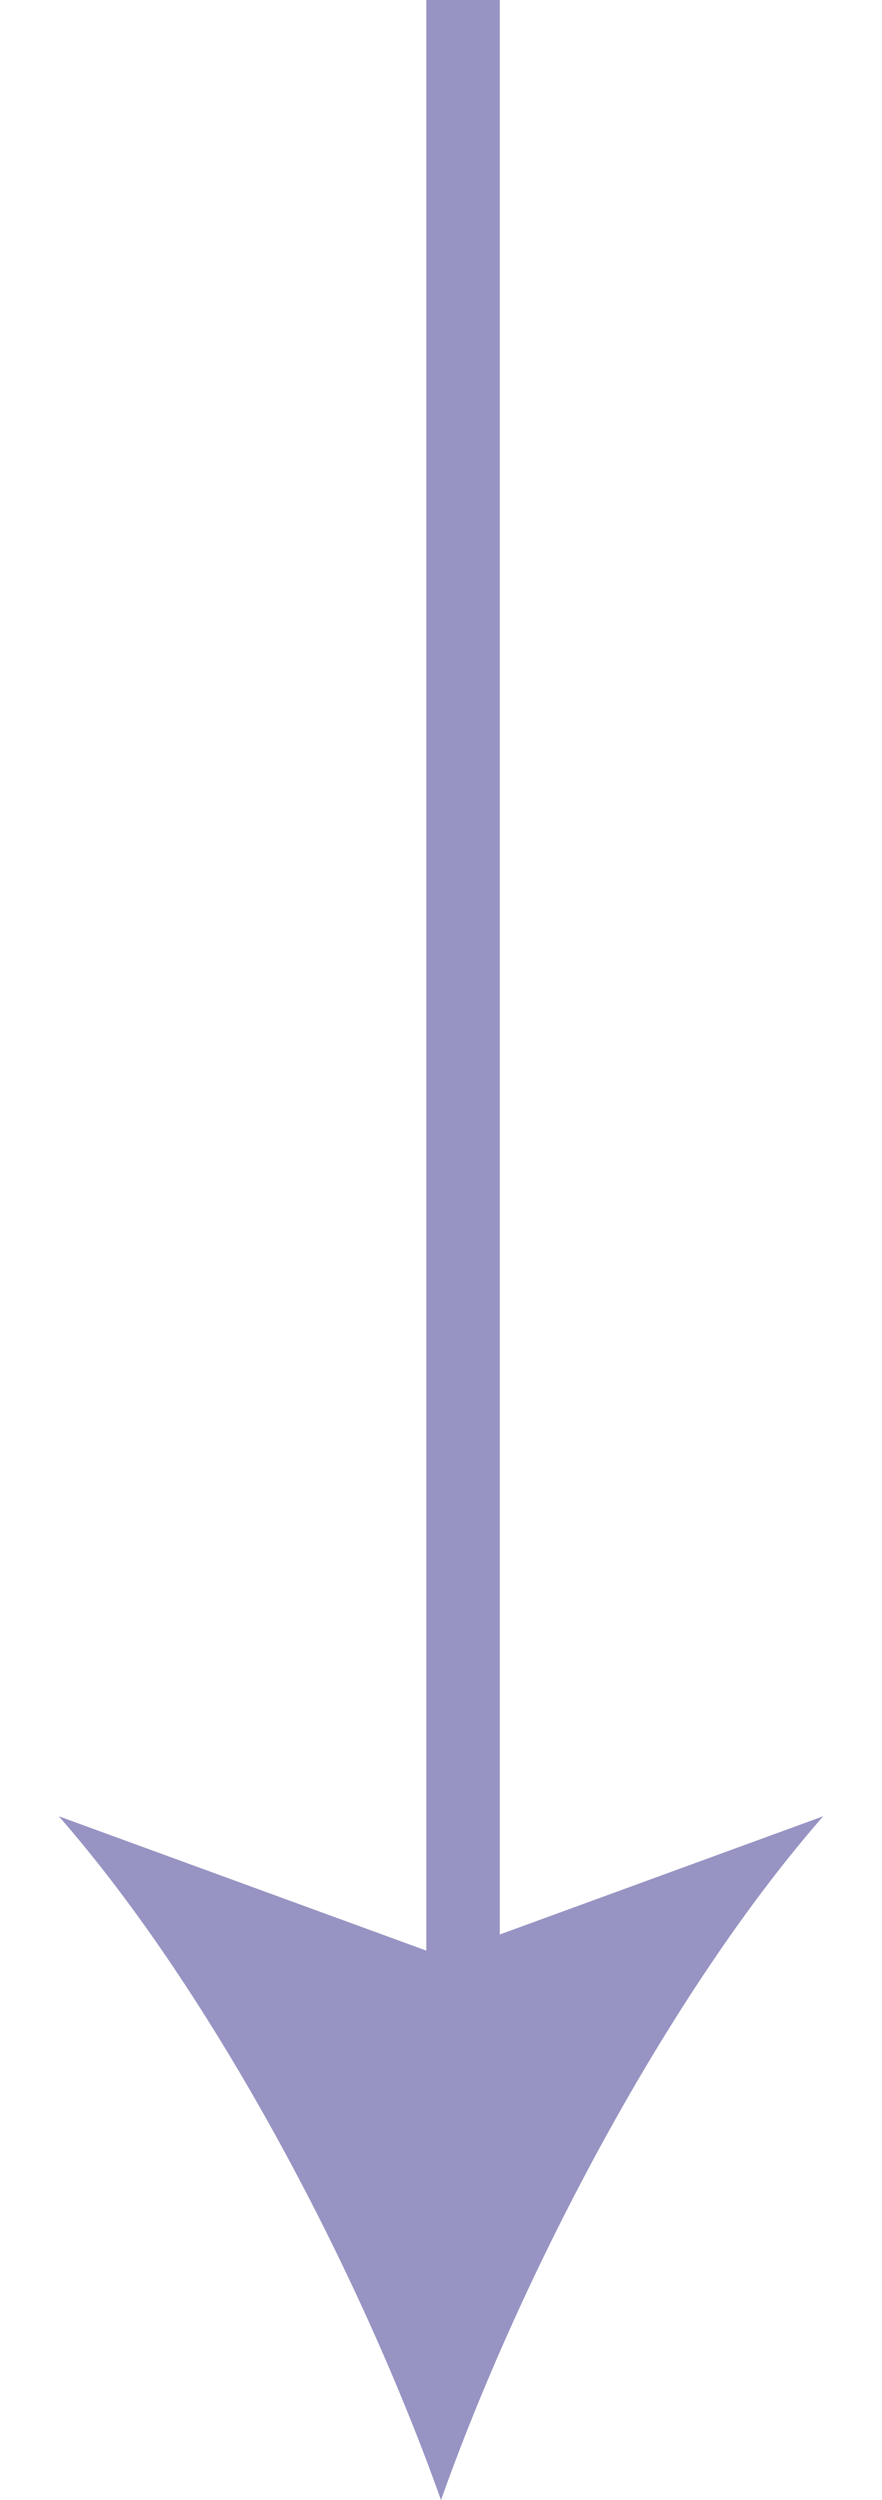 <?xml version="1.0" encoding="utf-8"?>
<!-- Generator: Adobe Illustrator 18.1.1, SVG Export Plug-In . SVG Version: 6.00 Build 0)  -->
<svg version="1.1" id="レイヤー_1" xmlns="http://www.w3.org/2000/svg" xmlns:xlink="http://www.w3.org/1999/xlink" x="0px"
	 y="0px" viewBox="0 0 12 34" enable-background="new 0 0 12 34" xml:space="preserve">
<g>
	<g>
		<line fill="none" stroke="#9794C3" stroke-miterlimit="10" x1="6.3" y1="0" x2="6.3" y2="27"/>
		<g>
			<path fill="#9794C3" d="M6,34c-1.1-3.1-3.1-6.9-5.2-9.3L6,26.6l5.2-1.9C9.1,27.1,7.1,30.9,6,34z"/>
		</g>
	</g>
</g>
</svg>
